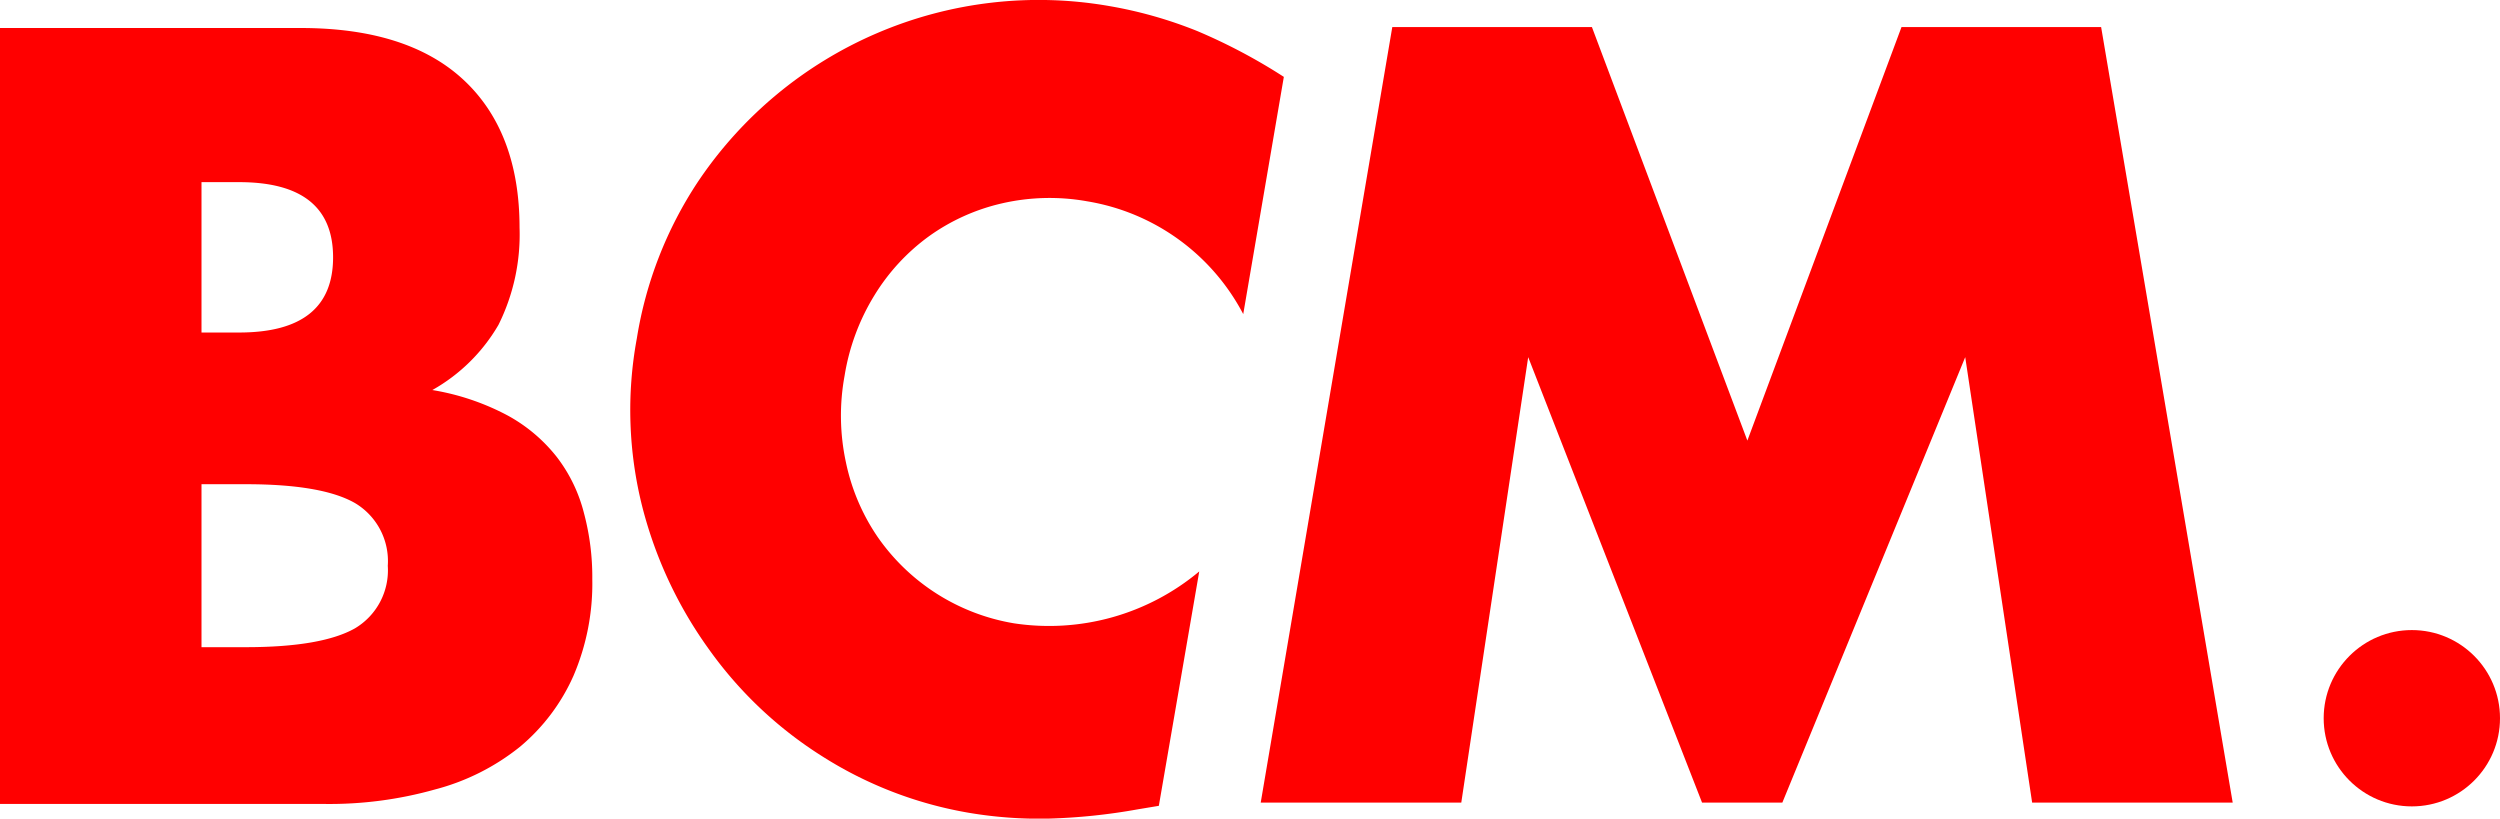 <svg xmlns="http://www.w3.org/2000/svg" viewBox="0 0 133 43.55"><defs><style>.cls-1{fill:red;}</style></defs><g id="Capa_2" data-name="Capa 2"><g id="Capa_1-2" data-name="Capa 1"><path class="cls-1" d="M0,1.49H16c3.79,0,6.67.92,8.64,2.74s3,4.45,3,7.88a10.78,10.78,0,0,1-1.12,5.17A9.38,9.38,0,0,1,23,20.75,13,13,0,0,1,27,22.1a8.51,8.51,0,0,1,2.62,2.21,8.18,8.18,0,0,1,1.45,3,13.16,13.16,0,0,1,.44,3.5,12.44,12.44,0,0,1-1,5.14,10.4,10.4,0,0,1-2.85,3.78A12.08,12.08,0,0,1,23.14,42a20.72,20.72,0,0,1-5.9.77H0Zm10.72,16.2h2q5,0,5-4t-5-4h-2Zm0,16.74h2.36c2.7,0,4.63-.34,5.8-1a3.59,3.59,0,0,0,1.75-3.33,3.59,3.59,0,0,0-1.75-3.34q-1.75-1-5.8-1H10.72Z"/><path class="cls-1" d="M66.14,16.71a11.48,11.48,0,0,0-8.3-6,11.33,11.33,0,0,0-4.54.11,10.79,10.79,0,0,0-3.88,1.75,10.93,10.93,0,0,0-2.9,3.14A11.71,11.71,0,0,0,44.93,20,11.74,11.74,0,0,0,45,24.58a11,11,0,0,0,1.7,4,11.05,11.05,0,0,0,7.24,4.58,12.45,12.45,0,0,0,9.86-2.76L61.65,42.87l-1.14.19a31.53,31.53,0,0,1-4.75.49,22.49,22.49,0,0,1-4.22-.31,21.15,21.15,0,0,1-7.79-3,21.39,21.39,0,0,1-6-5.65A22.44,22.44,0,0,1,34.18,27a21,21,0,0,1-.3-9A21.13,21.13,0,0,1,37.11,9.7,21.83,21.83,0,0,1,59,.32a22.86,22.86,0,0,1,4.69,1.33A30,30,0,0,1,68.3,4.09Z"/><path class="cls-1" d="M67.07,42.7l7-41.26H84.69l8.27,22,8.2-22h10.62l7,41.26H108.11L104.55,19,94.82,42.7H90.55L81.3,19,77.74,42.7Z"/><circle class="cls-1" cx="128.31" cy="38.21" r="4.69"/></g></g></svg>